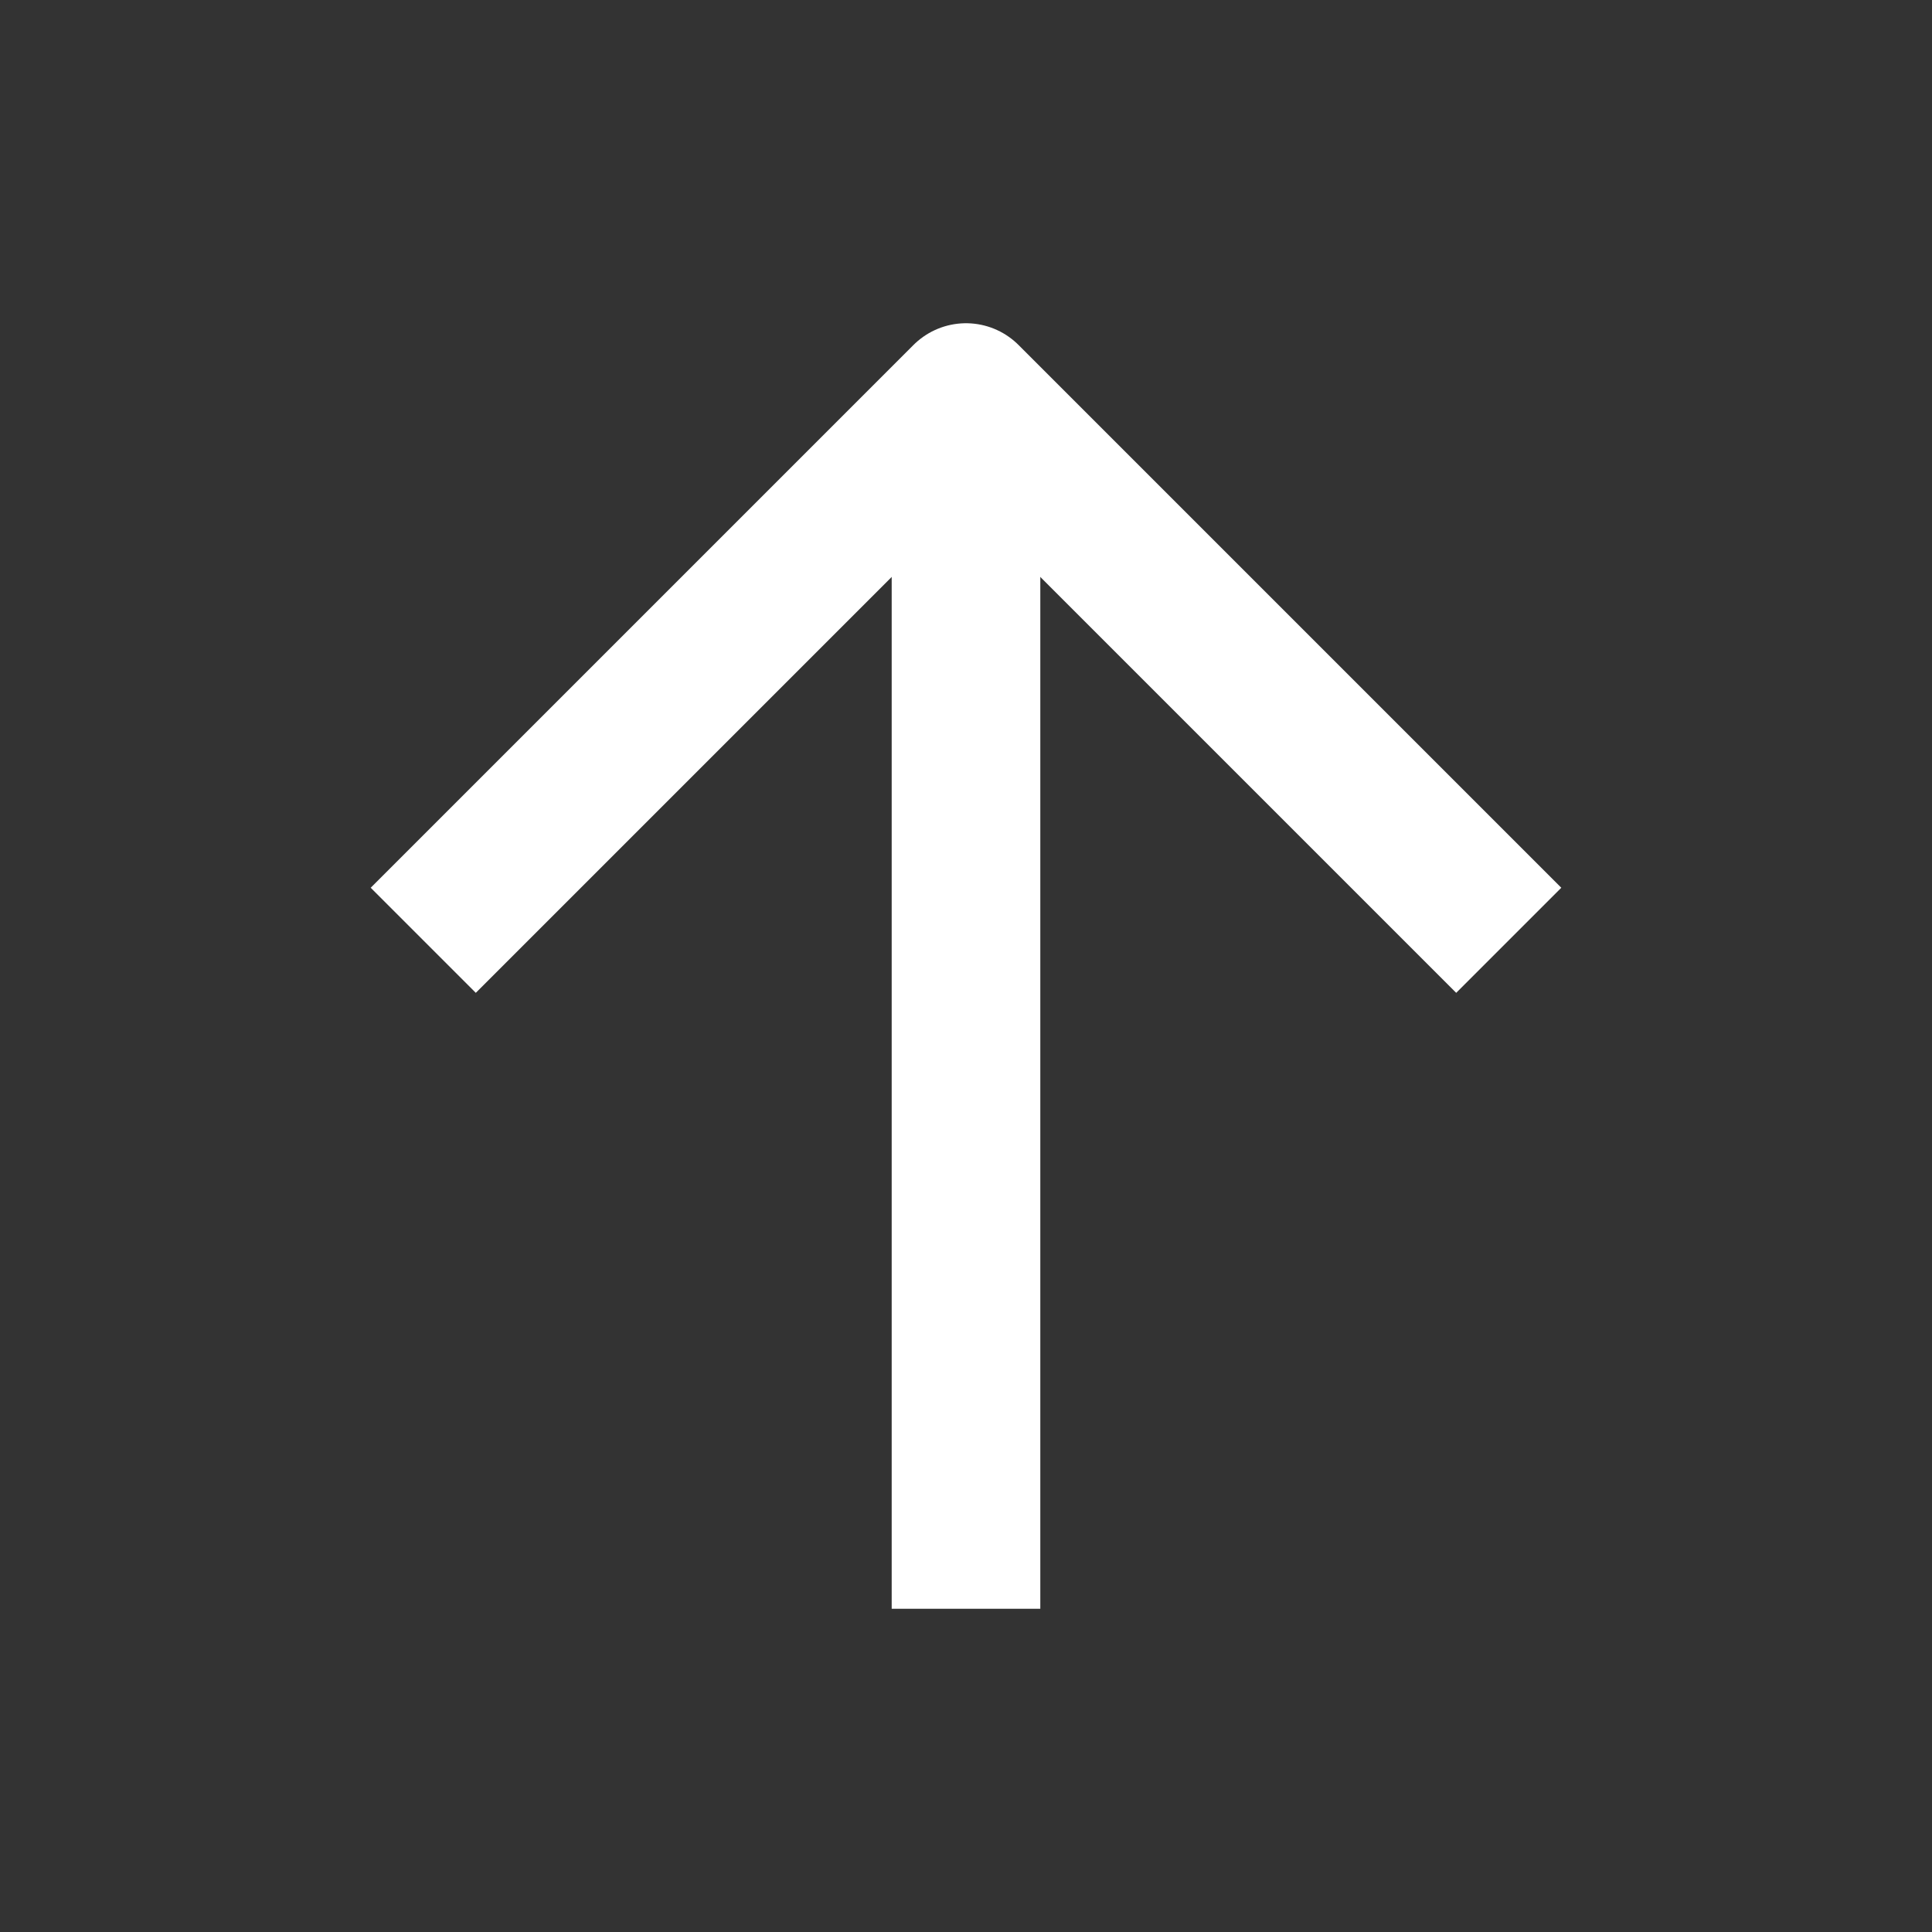 <svg xmlns="http://www.w3.org/2000/svg" xmlns:xlink="http://www.w3.org/1999/xlink" width="52" height="52" viewBox="0 0 52 52">
  <rect x="0" y="0" width="52" height="52" fill="#333333" stroke="none"/>
  <defs>
    <clipPath id="clip-Artboard_1">
      <rect width="52" height="52"/>
    </clipPath>
  </defs>
  <g id="Artboard_1" data-name="Artboard – 1" clip-path="url(#clip-Artboard_1)">
    <g id="arrow-up" transform="translate(12.806 11.699)">
      <line id="Line_219" data-name="Line 219" y1="28.469" transform="translate(13.194 1.132)" fill="none" stroke="#fff" stroke-linecap="square" stroke-linejoin="round" stroke-width="4"/>
      <path id="Path_841" data-name="Path 841" d="M5,18.194,18.194,5,31.388,18.194" transform="translate(-5 -5.999)" fill="none" stroke="#fff" stroke-linecap="square" stroke-linejoin="round" stroke-width="4"/>
    </g>
  </g>
</svg>
